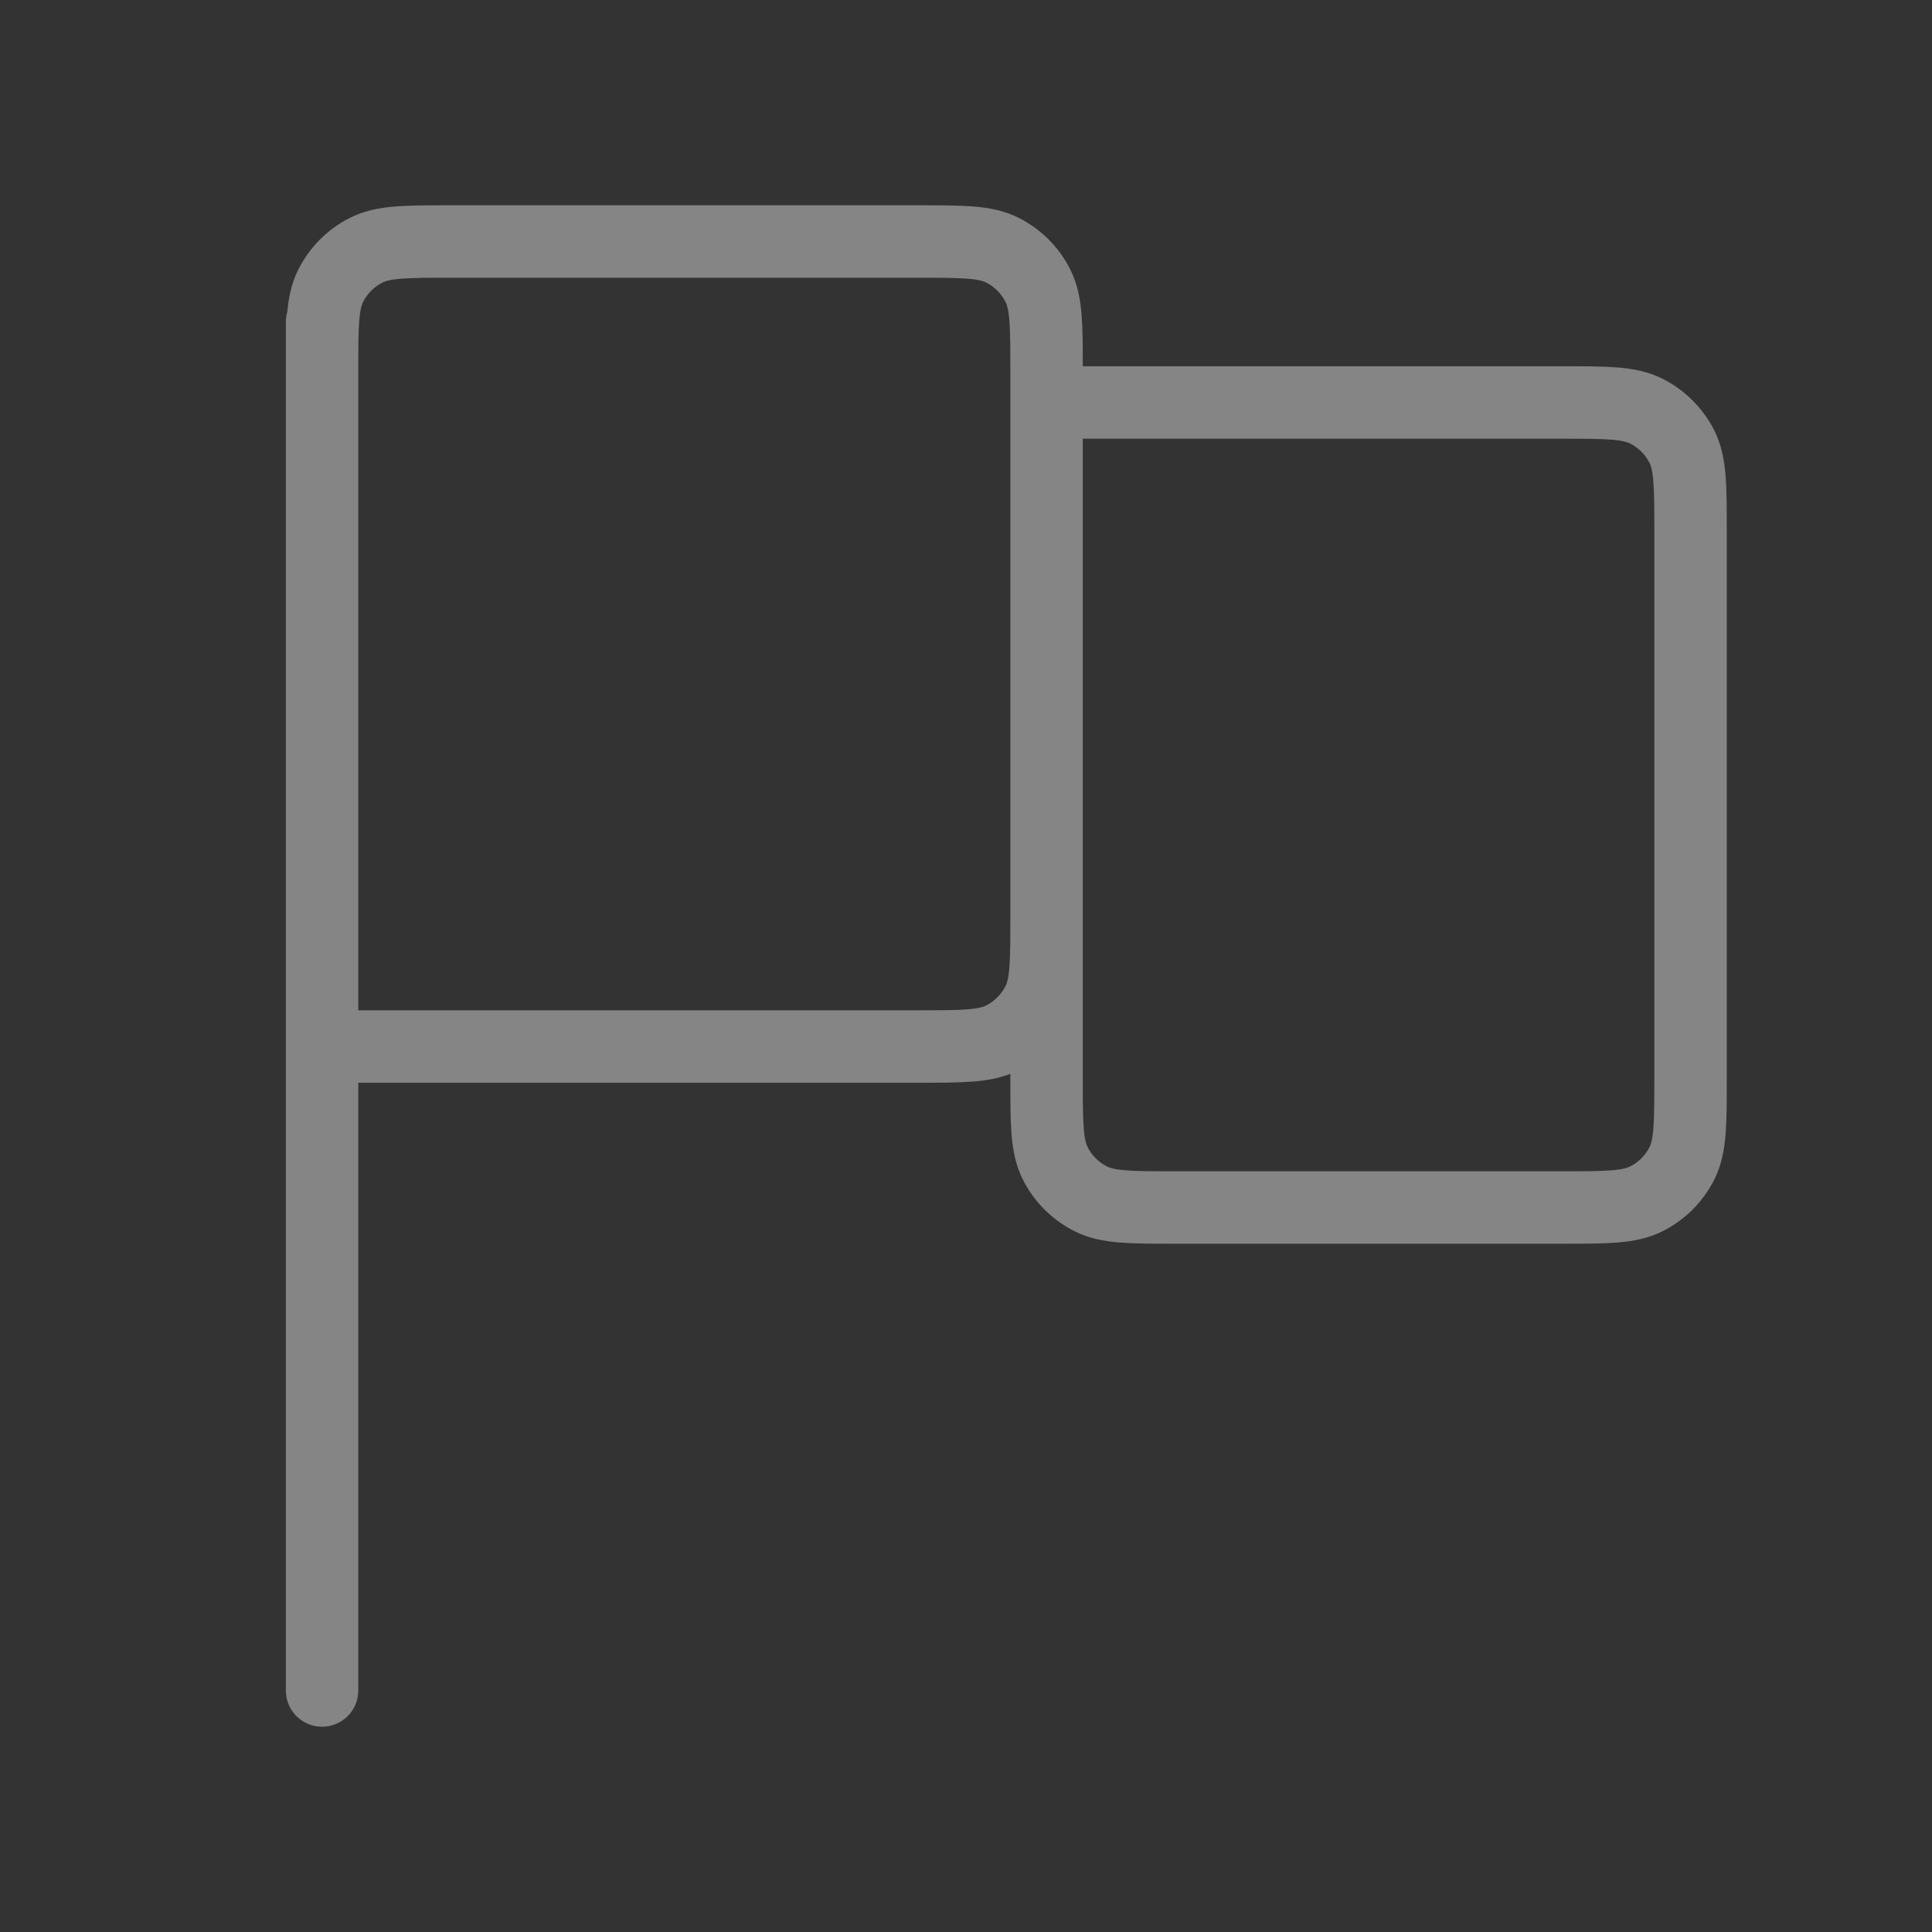 <svg width="40" height="40" viewBox="0 0 40 40" fill="none" xmlns="http://www.w3.org/2000/svg">
<rect x="0" y="0" width="40" height="40" fill="#333333" stroke="none"/>
<path d="M6.668 35L6.668 6.667M6.668 21.667H19.001C19.935 21.667 20.401 21.667 20.758 21.485C21.072 21.325 21.326 21.07 21.486 20.757C21.668 20.4 21.668 19.933 21.668 19V7.667C21.668 6.733 21.668 6.267 21.486 5.91C21.326 5.596 21.072 5.341 20.758 5.182C20.401 5 19.935 5 19.001 5H9.335C8.401 5 7.934 5 7.578 5.182C7.264 5.341 7.009 5.596 6.85 5.91C6.668 6.267 6.668 6.733 6.668 7.667V21.667ZM21.668 8.333H32.335C33.268 8.333 33.735 8.333 34.091 8.515C34.405 8.675 34.66 8.93 34.82 9.243C35.001 9.6 35.001 10.067 35.001 11V22.333C35.001 23.267 35.001 23.733 34.82 24.09C34.66 24.404 34.405 24.659 34.091 24.818C33.735 25 33.268 25 32.335 25H24.335C23.401 25 22.934 25 22.578 24.818C22.264 24.659 22.009 24.404 21.85 24.09C21.668 23.733 21.668 23.267 21.668 22.333V8.333Z" stroke="white" stroke-opacity="0.4" stroke-width="1.5" stroke-linecap="round" stroke-linejoin="round"/>
</svg>
